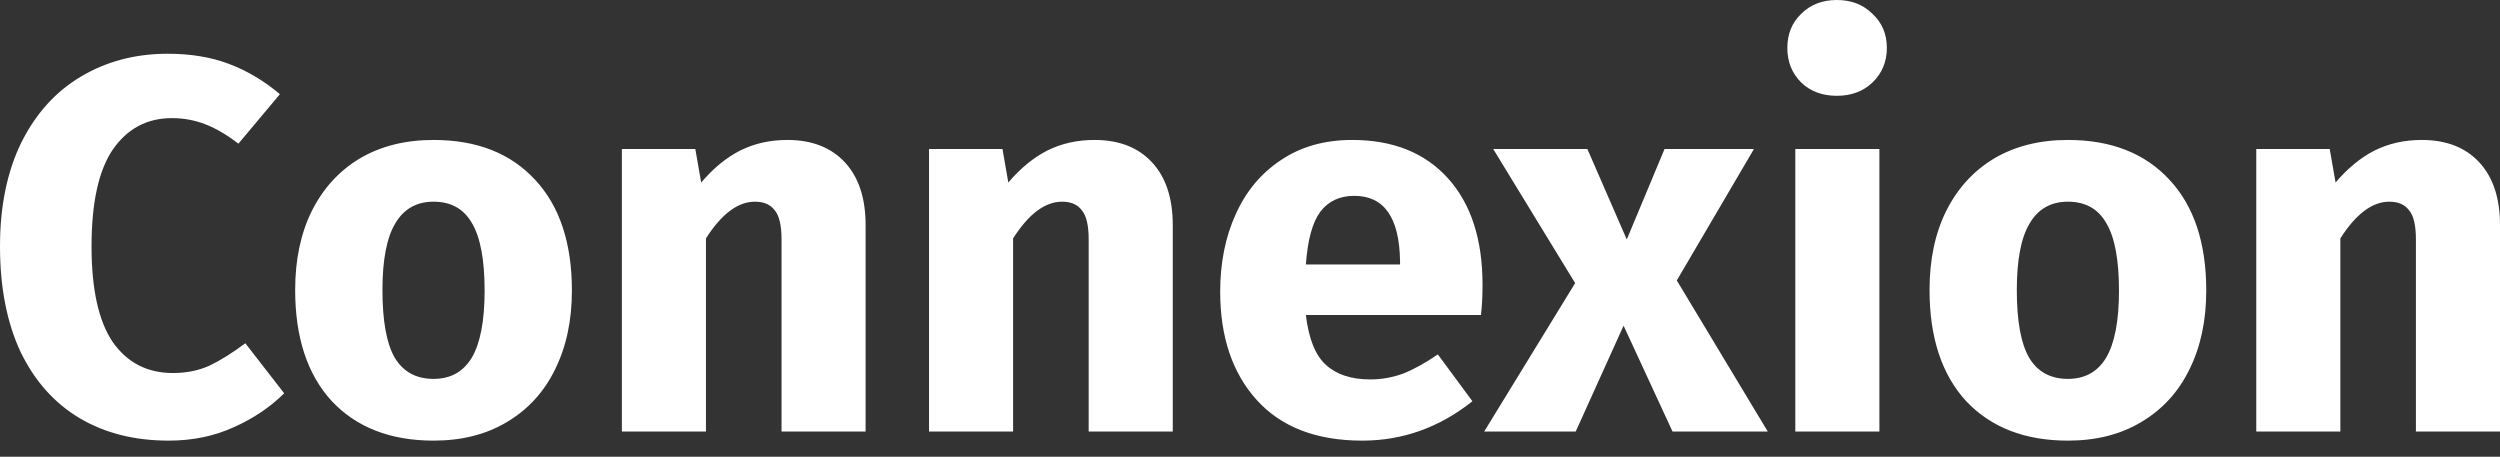 <svg width="104" height="19" viewBox="0 0 104 19" fill="none" xmlns="http://www.w3.org/2000/svg">
<rect x="0" y="0" width="104" height="19" fill="#333333" stroke="none"/>
<path d="M6.973 2.236C7.932 2.236 8.781 2.376 9.519 2.656C10.272 2.937 10.98 3.358 11.644 3.918L9.917 5.977C9.46 5.623 9.01 5.357 8.567 5.18C8.124 5.003 7.652 4.914 7.15 4.914C6.117 4.914 5.298 5.35 4.693 6.221C4.102 7.091 3.808 8.434 3.808 10.249C3.808 12.036 4.102 13.364 4.693 14.234C5.298 15.091 6.132 15.518 7.195 15.518C7.755 15.518 8.264 15.415 8.722 15.208C9.18 14.987 9.674 14.677 10.205 14.279L11.821 16.36C11.246 16.935 10.544 17.407 9.718 17.776C8.906 18.145 8.007 18.33 7.018 18.33C5.601 18.33 4.368 18.02 3.321 17.4C2.273 16.78 1.454 15.865 0.863 14.655C0.288 13.43 0 11.961 0 10.249C0 8.582 0.295 7.143 0.885 5.933C1.49 4.722 2.317 3.808 3.365 3.188C4.427 2.553 5.63 2.236 6.973 2.236ZM18.035 5.822C19.835 5.822 21.245 6.376 22.263 7.482C23.281 8.574 23.791 10.11 23.791 12.087C23.791 13.342 23.554 14.441 23.082 15.385C22.624 16.315 21.96 17.039 21.09 17.555C20.233 18.071 19.215 18.33 18.035 18.33C16.249 18.33 14.839 17.783 13.807 16.692C12.788 15.585 12.279 14.042 12.279 12.065C12.279 10.81 12.508 9.718 12.965 8.789C13.437 7.844 14.101 7.113 14.958 6.597C15.828 6.081 16.854 5.822 18.035 5.822ZM18.035 8.39C17.326 8.39 16.795 8.693 16.441 9.298C16.087 9.888 15.91 10.81 15.91 12.065C15.91 13.349 16.079 14.286 16.419 14.876C16.773 15.467 17.311 15.762 18.035 15.762C18.743 15.762 19.274 15.467 19.629 14.876C19.983 14.271 20.16 13.342 20.16 12.087C20.16 10.803 19.983 9.866 19.629 9.275C19.289 8.685 18.757 8.39 18.035 8.39ZM32.755 5.822C33.773 5.822 34.57 6.132 35.146 6.752C35.721 7.372 36.009 8.242 36.009 9.364V17.953H32.512V9.962C32.512 9.371 32.416 8.966 32.224 8.744C32.047 8.508 31.774 8.39 31.405 8.39C30.696 8.39 30.018 8.899 29.368 9.917V17.953H25.87V6.198H28.925L29.169 7.593C29.671 7.002 30.209 6.56 30.785 6.265C31.376 5.97 32.033 5.822 32.755 5.822ZM45.532 5.822C46.551 5.822 47.348 6.132 47.923 6.752C48.499 7.372 48.787 8.242 48.787 9.364V17.953H45.289V9.962C45.289 9.371 45.192 8.966 45.001 8.744C44.824 8.508 44.55 8.39 44.182 8.39C43.474 8.39 42.794 8.899 42.145 9.917V17.953H38.648V6.198H41.703L41.946 7.593C42.447 7.002 42.987 6.56 43.562 6.265C44.152 5.97 44.809 5.822 45.532 5.822ZM61.673 11.843C61.673 12.33 61.651 12.751 61.607 13.105H54.324C54.442 14.094 54.722 14.788 55.165 15.186C55.608 15.585 56.22 15.784 57.002 15.784C57.474 15.784 57.932 15.702 58.375 15.54C58.818 15.363 59.297 15.098 59.814 14.743L61.253 16.692C59.88 17.783 58.353 18.33 56.67 18.33C54.767 18.33 53.306 17.769 52.287 16.647C51.269 15.525 50.76 14.02 50.76 12.131C50.76 10.936 50.973 9.866 51.402 8.921C51.83 7.962 52.456 7.21 53.283 6.663C54.11 6.103 55.099 5.822 56.25 5.822C57.946 5.822 59.275 6.353 60.234 7.416C61.194 8.479 61.673 9.955 61.673 11.843ZM58.242 10.847C58.212 9.047 57.578 8.147 56.338 8.147C55.733 8.147 55.261 8.368 54.922 8.811C54.597 9.253 54.397 9.984 54.324 11.002H58.242V10.847ZM69.755 11.666L73.54 17.953H69.578L67.541 13.548L65.549 17.953H61.741L65.526 11.777L62.117 6.198H66.035L67.674 9.962L69.245 6.198H72.965L69.755 11.666ZM78.183 6.198V17.953H74.685V6.198H78.183ZM76.412 0C77.017 0 77.512 0.192 77.895 0.576C78.294 0.945 78.493 1.417 78.493 1.992C78.493 2.568 78.294 3.048 77.895 3.431C77.512 3.801 77.017 3.985 76.412 3.985C75.807 3.985 75.312 3.801 74.929 3.431C74.545 3.048 74.353 2.568 74.353 1.992C74.353 1.417 74.545 0.945 74.929 0.576C75.312 0.192 75.807 0 76.412 0ZM86.025 5.822C87.825 5.822 89.234 6.376 90.253 7.482C91.271 8.574 91.78 10.11 91.78 12.087C91.78 13.342 91.544 14.441 91.072 15.385C90.614 16.315 89.95 17.039 89.079 17.555C88.223 18.071 87.205 18.33 86.025 18.33C84.238 18.33 82.83 17.783 81.796 16.692C80.778 15.585 80.269 14.042 80.269 12.065C80.269 10.81 80.497 9.718 80.955 8.789C81.427 7.844 82.091 7.113 82.947 6.597C83.818 6.081 84.844 5.822 86.025 5.822ZM86.025 8.39C85.316 8.39 84.785 8.693 84.431 9.298C84.076 9.888 83.899 10.81 83.899 12.065C83.899 13.349 84.069 14.286 84.409 14.876C84.763 15.467 85.301 15.762 86.025 15.762C86.733 15.762 87.264 15.467 87.618 14.876C87.973 14.271 88.15 13.342 88.15 12.087C88.15 10.803 87.973 9.866 87.618 9.275C87.279 8.685 86.748 8.39 86.025 8.39ZM100.746 5.822C101.764 5.822 102.561 6.132 103.137 6.752C103.712 7.372 104 8.242 104 9.364V17.953H100.502V9.962C100.502 9.371 100.406 8.966 100.214 8.744C100.037 8.508 99.764 8.39 99.395 8.39C98.687 8.39 98.008 8.899 97.359 9.917V17.953H93.861V6.198H96.916L97.16 7.593C97.661 7.002 98.2 6.56 98.776 6.265C99.365 5.97 100.022 5.822 100.746 5.822Z" fill="white"/>
</svg>
